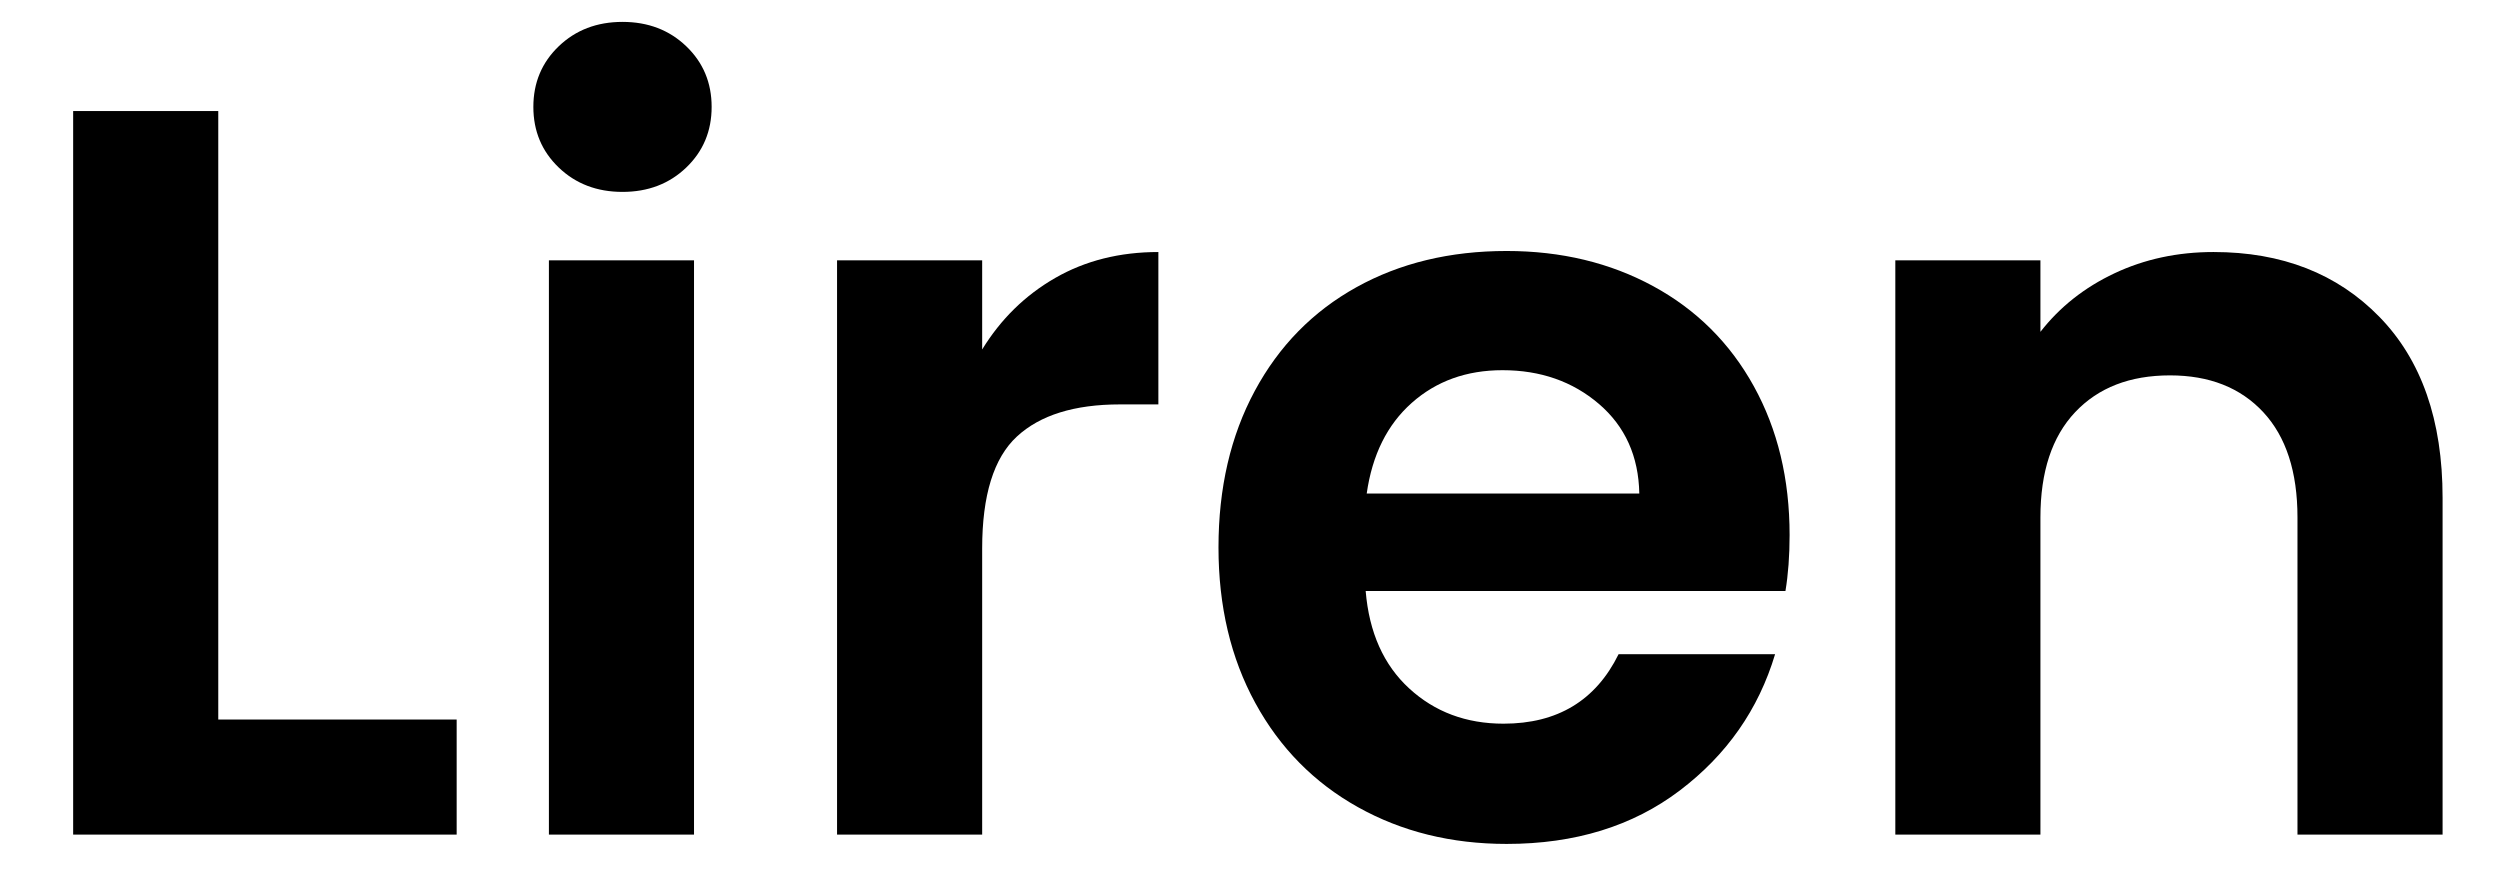 <?xml version="1.0" encoding="UTF-8" standalone="no"?>
<!DOCTYPE svg PUBLIC "-//W3C//DTD SVG 1.1//EN" "http://www.w3.org/Graphics/SVG/1.1/DTD/svg11.dtd">
<svg width="100%" height="100%" viewBox="0 0 1206 420" version="1.1" xmlns="http://www.w3.org/2000/svg" xmlns:xlink="http://www.w3.org/1999/xlink" xml:space="preserve" xmlns:serif="http://www.serif.com/" style="fill-rule:evenodd;clip-rule:evenodd;stroke-linejoin:round;stroke-miterlimit:2;">
    <g id="Artboard1" transform="matrix(0.969,0,0,0.857,-408.372,-1135.54)">
        <rect x="421.601" y="1325.16" width="1244.54" height="489.136" style="fill:none;"/>
        <g transform="matrix(1.032,0,0,1.167,-144.642,-156.849)">
            <path d="M653.816,1616.87L768.816,1616.87L768.816,1672.37L583.816,1672.37L583.816,1323.37L653.816,1323.37L653.816,1616.87Z" style="fill-rule:nonzero;"/>
            <path d="M848.816,1362.37C836.483,1362.37 826.233,1358.45 818.066,1350.62C809.899,1342.79 805.816,1333.04 805.816,1321.37C805.816,1309.7 809.899,1299.95 818.066,1292.12C826.233,1284.29 836.483,1280.37 848.816,1280.37C861.149,1280.37 871.399,1284.29 879.566,1292.12C887.733,1299.95 891.816,1309.7 891.816,1321.37C891.816,1333.04 887.733,1342.79 879.566,1350.62C871.399,1358.45 861.149,1362.37 848.816,1362.37ZM883.316,1395.37L883.316,1672.37L813.316,1672.37L813.316,1395.37L883.316,1395.37Z" style="fill-rule:nonzero;"/>
            <path d="M1022.32,1438.37C1031.32,1423.7 1043.07,1412.2 1057.57,1403.87C1072.07,1395.54 1088.65,1391.37 1107.32,1391.37L1107.32,1464.87L1088.82,1464.87C1066.82,1464.87 1050.23,1470.04 1039.07,1480.37C1027.9,1490.7 1022.32,1508.7 1022.32,1534.37L1022.32,1672.37L952.316,1672.37L952.316,1395.37L1022.32,1395.37L1022.32,1438.37Z" style="fill-rule:nonzero;"/>
            <path d="M1411.82,1527.87C1411.82,1537.87 1411.15,1546.87 1409.82,1554.87L1207.32,1554.87C1208.98,1574.87 1215.98,1590.54 1228.32,1601.87C1240.65,1613.2 1255.82,1618.87 1273.82,1618.87C1299.82,1618.87 1318.32,1607.7 1329.32,1585.37L1404.82,1585.37C1396.82,1612.04 1381.48,1633.95 1358.82,1651.12C1336.15,1668.29 1308.32,1676.87 1275.32,1676.87C1248.65,1676.87 1224.73,1670.95 1203.57,1659.12C1182.4,1647.29 1165.9,1630.54 1154.07,1608.87C1142.23,1587.2 1136.32,1562.2 1136.32,1533.87C1136.32,1505.2 1142.15,1480.04 1153.82,1458.37C1165.48,1436.7 1181.82,1420.04 1202.82,1408.37C1223.82,1396.7 1247.98,1390.87 1275.32,1390.87C1301.65,1390.87 1325.23,1396.54 1346.07,1407.87C1366.9,1419.2 1383.07,1435.29 1394.57,1456.12C1406.07,1476.95 1411.82,1500.87 1411.82,1527.87ZM1339.32,1507.87C1338.98,1489.87 1332.48,1475.45 1319.82,1464.62C1307.15,1453.79 1291.65,1448.37 1273.32,1448.37C1255.98,1448.37 1241.4,1453.62 1229.57,1464.12C1217.73,1474.62 1210.48,1489.2 1207.82,1507.87L1339.32,1507.87Z" style="fill-rule:nonzero;"/>
            <path d="M1616.32,1391.37C1649.32,1391.37 1675.98,1401.79 1696.32,1422.62C1716.65,1443.45 1726.82,1472.54 1726.82,1509.87L1726.82,1672.37L1656.82,1672.37L1656.82,1519.37C1656.82,1497.37 1651.32,1480.45 1640.32,1468.62C1629.32,1456.79 1614.32,1450.87 1595.32,1450.87C1575.98,1450.87 1560.73,1456.79 1549.57,1468.62C1538.4,1480.45 1532.82,1497.37 1532.82,1519.37L1532.82,1672.37L1462.82,1672.37L1462.82,1395.37L1532.82,1395.37L1532.82,1429.87C1542.15,1417.87 1554.07,1408.45 1568.57,1401.62C1583.07,1394.79 1598.98,1391.37 1616.32,1391.37Z" style="fill-rule:nonzero;"/>
        </g>
    </g>
</svg>
